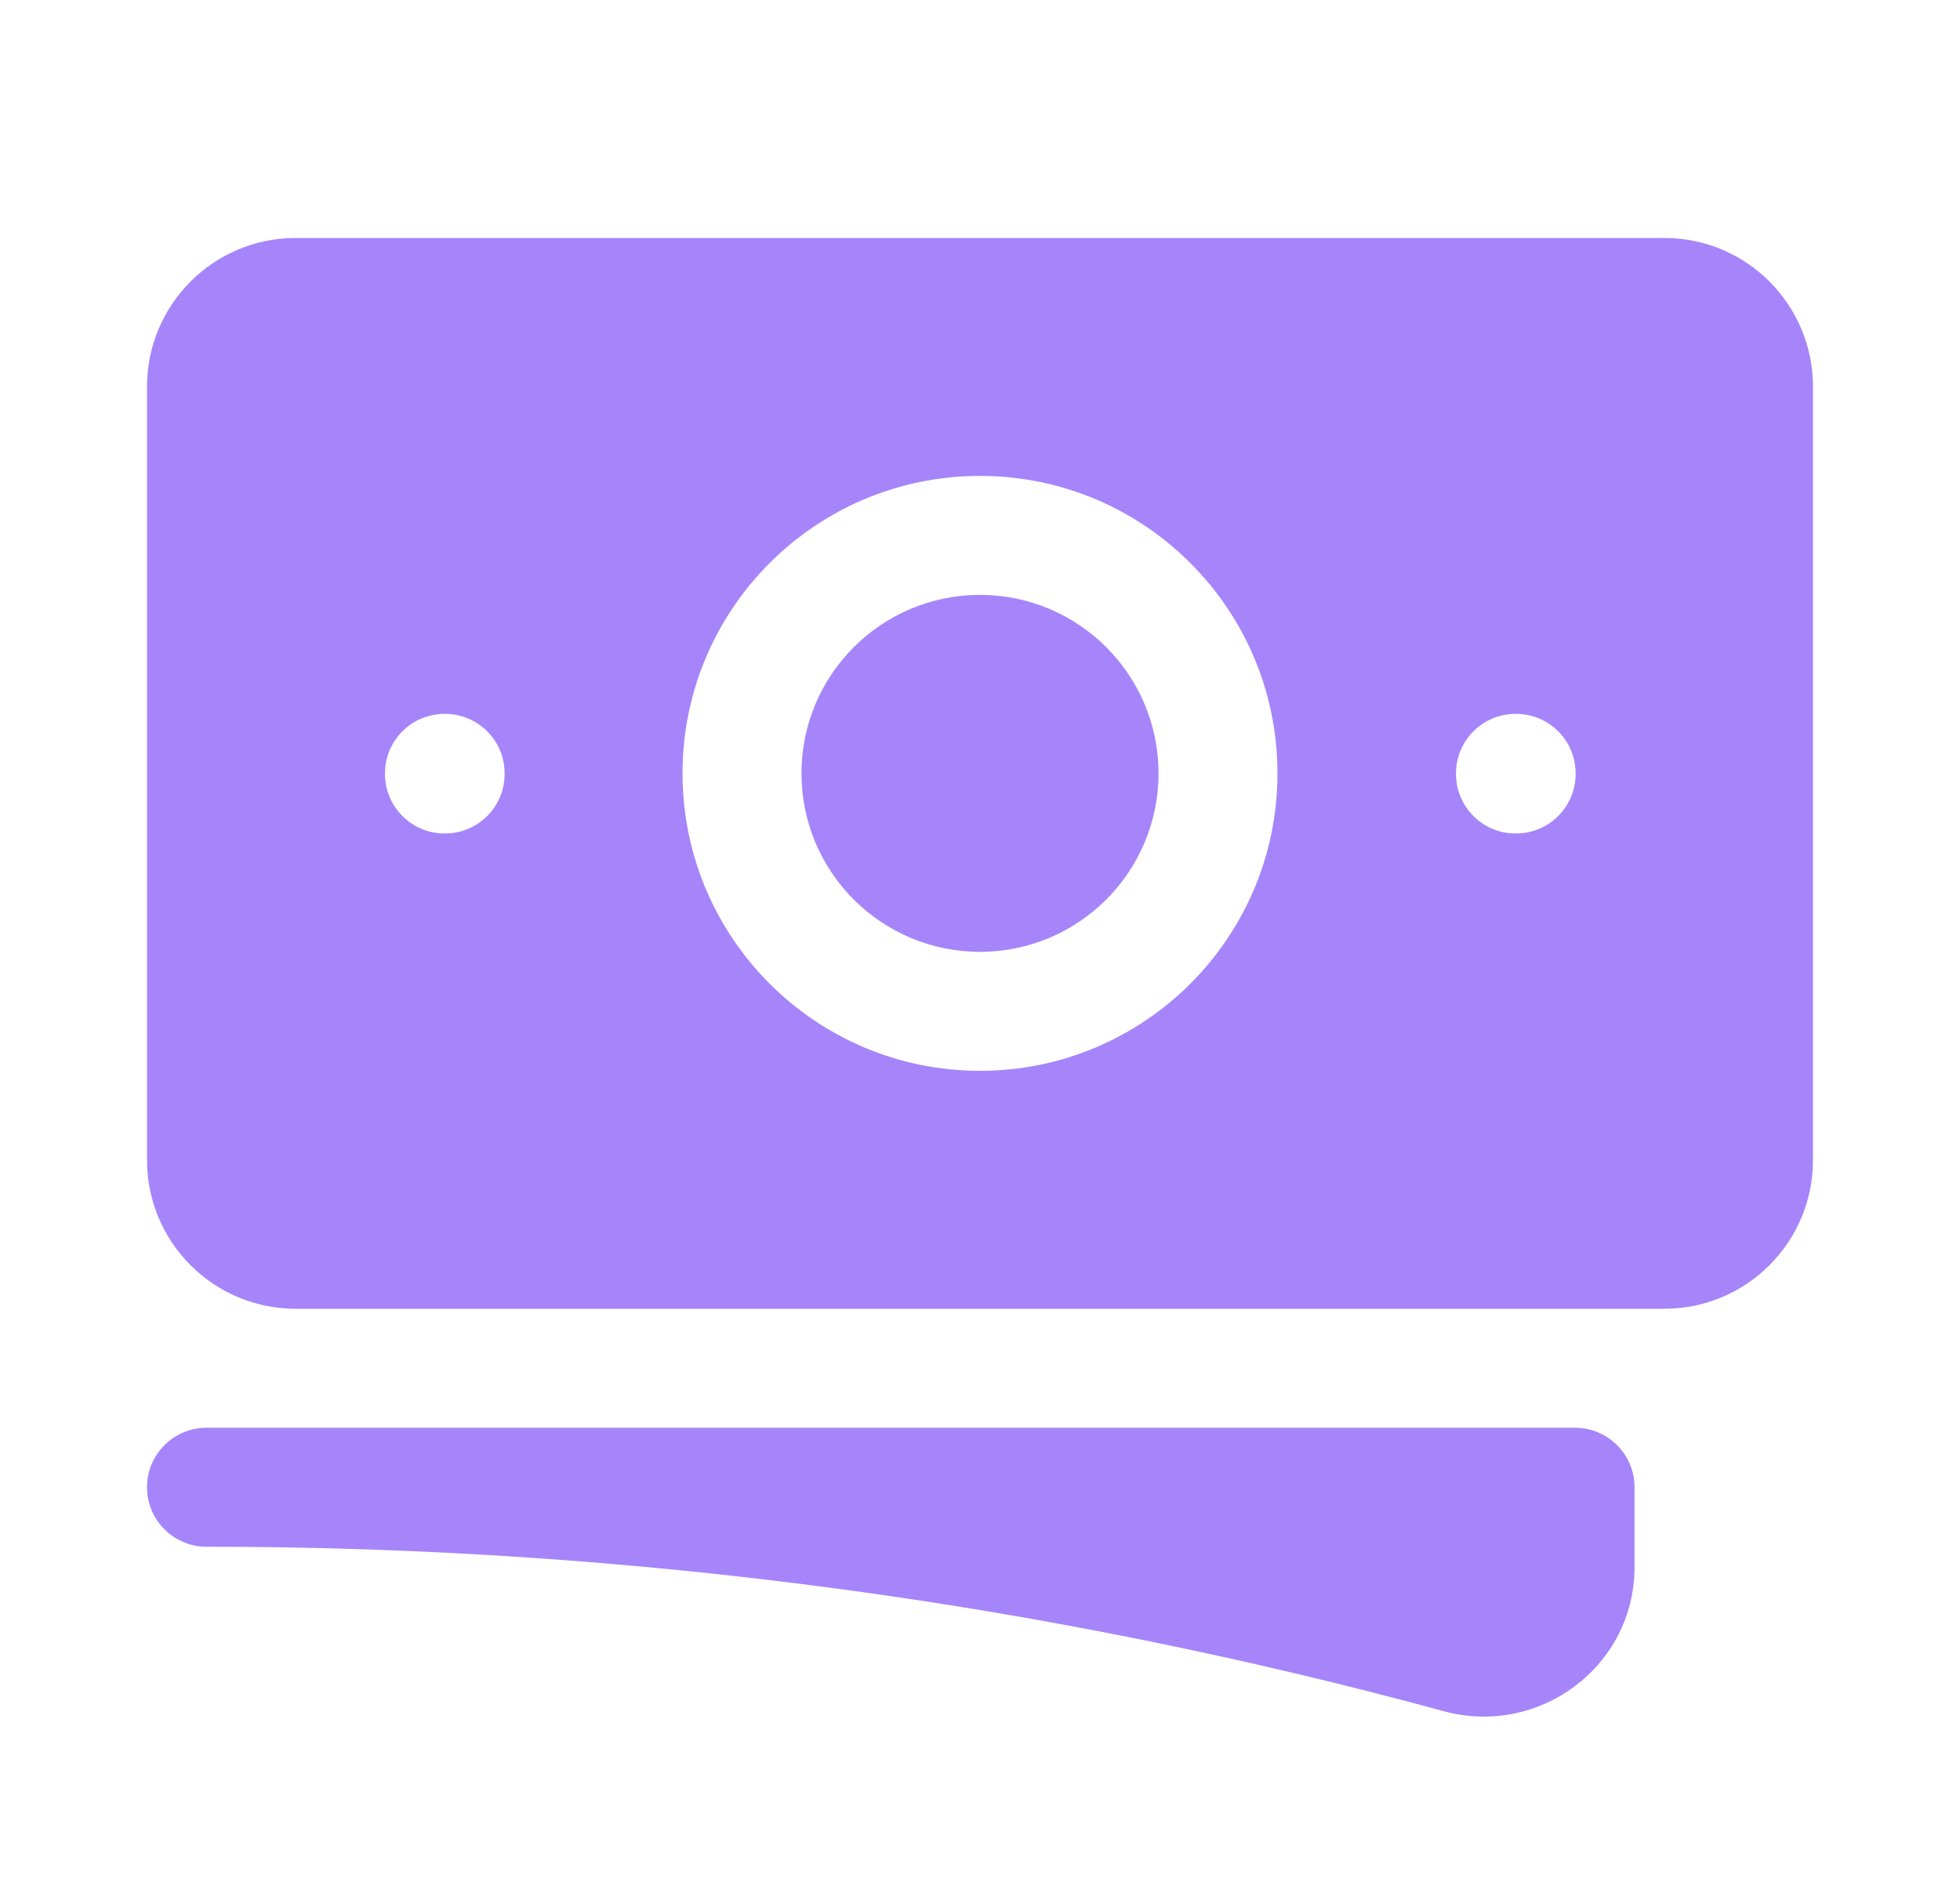 <svg viewBox="0 0 35 34" fill="none" xmlns="http://www.w3.org/2000/svg">
<path d="M17.5 10.625C15.74 10.625 14.312 12.052 14.312 13.812C14.312 15.573 15.74 17 17.5 17C19.26 17 20.688 15.573 20.688 13.812C20.688 12.052 19.26 10.625 17.5 10.625Z" fill="#A685FA"/>
<path fill-rule="evenodd" clip-rule="evenodd" d="M2.625 6.906C2.625 5.439 3.814 4.25 5.281 4.25H29.719C31.186 4.25 32.375 5.439 32.375 6.906V20.719C32.375 22.186 31.186 23.375 29.719 23.375H5.281C3.814 23.375 2.625 22.186 2.625 20.719V6.906ZM12.188 13.812C12.188 10.879 14.566 8.5 17.5 8.5C20.434 8.5 22.812 10.879 22.812 13.812C22.812 16.747 20.434 19.125 17.5 19.125C14.566 19.125 12.188 16.747 12.188 13.812ZM27.062 12.75C26.476 12.75 26 13.226 26 13.812V13.823C26 14.41 26.476 14.886 27.062 14.886H27.073C27.66 14.886 28.136 14.41 28.136 13.823V13.812C28.136 13.226 27.66 12.75 27.073 12.75H27.062ZM6.875 13.812C6.875 13.226 7.351 12.75 7.938 12.75H7.948C8.535 12.75 9.011 13.226 9.011 13.812V13.823C9.011 14.41 8.535 14.886 7.948 14.886H7.938C7.351 14.886 6.875 14.41 6.875 13.823V13.812Z" fill="#A685FA"/>
<path d="M3.688 25.5C3.101 25.5 2.625 25.976 2.625 26.562C2.625 27.149 3.101 27.625 3.688 27.625C11.338 27.625 18.747 28.648 25.787 30.564C27.474 31.023 29.188 29.774 29.188 27.986V26.562C29.188 25.976 28.712 25.5 28.125 25.5H3.688Z" fill="#A685FA"/>
</svg>
